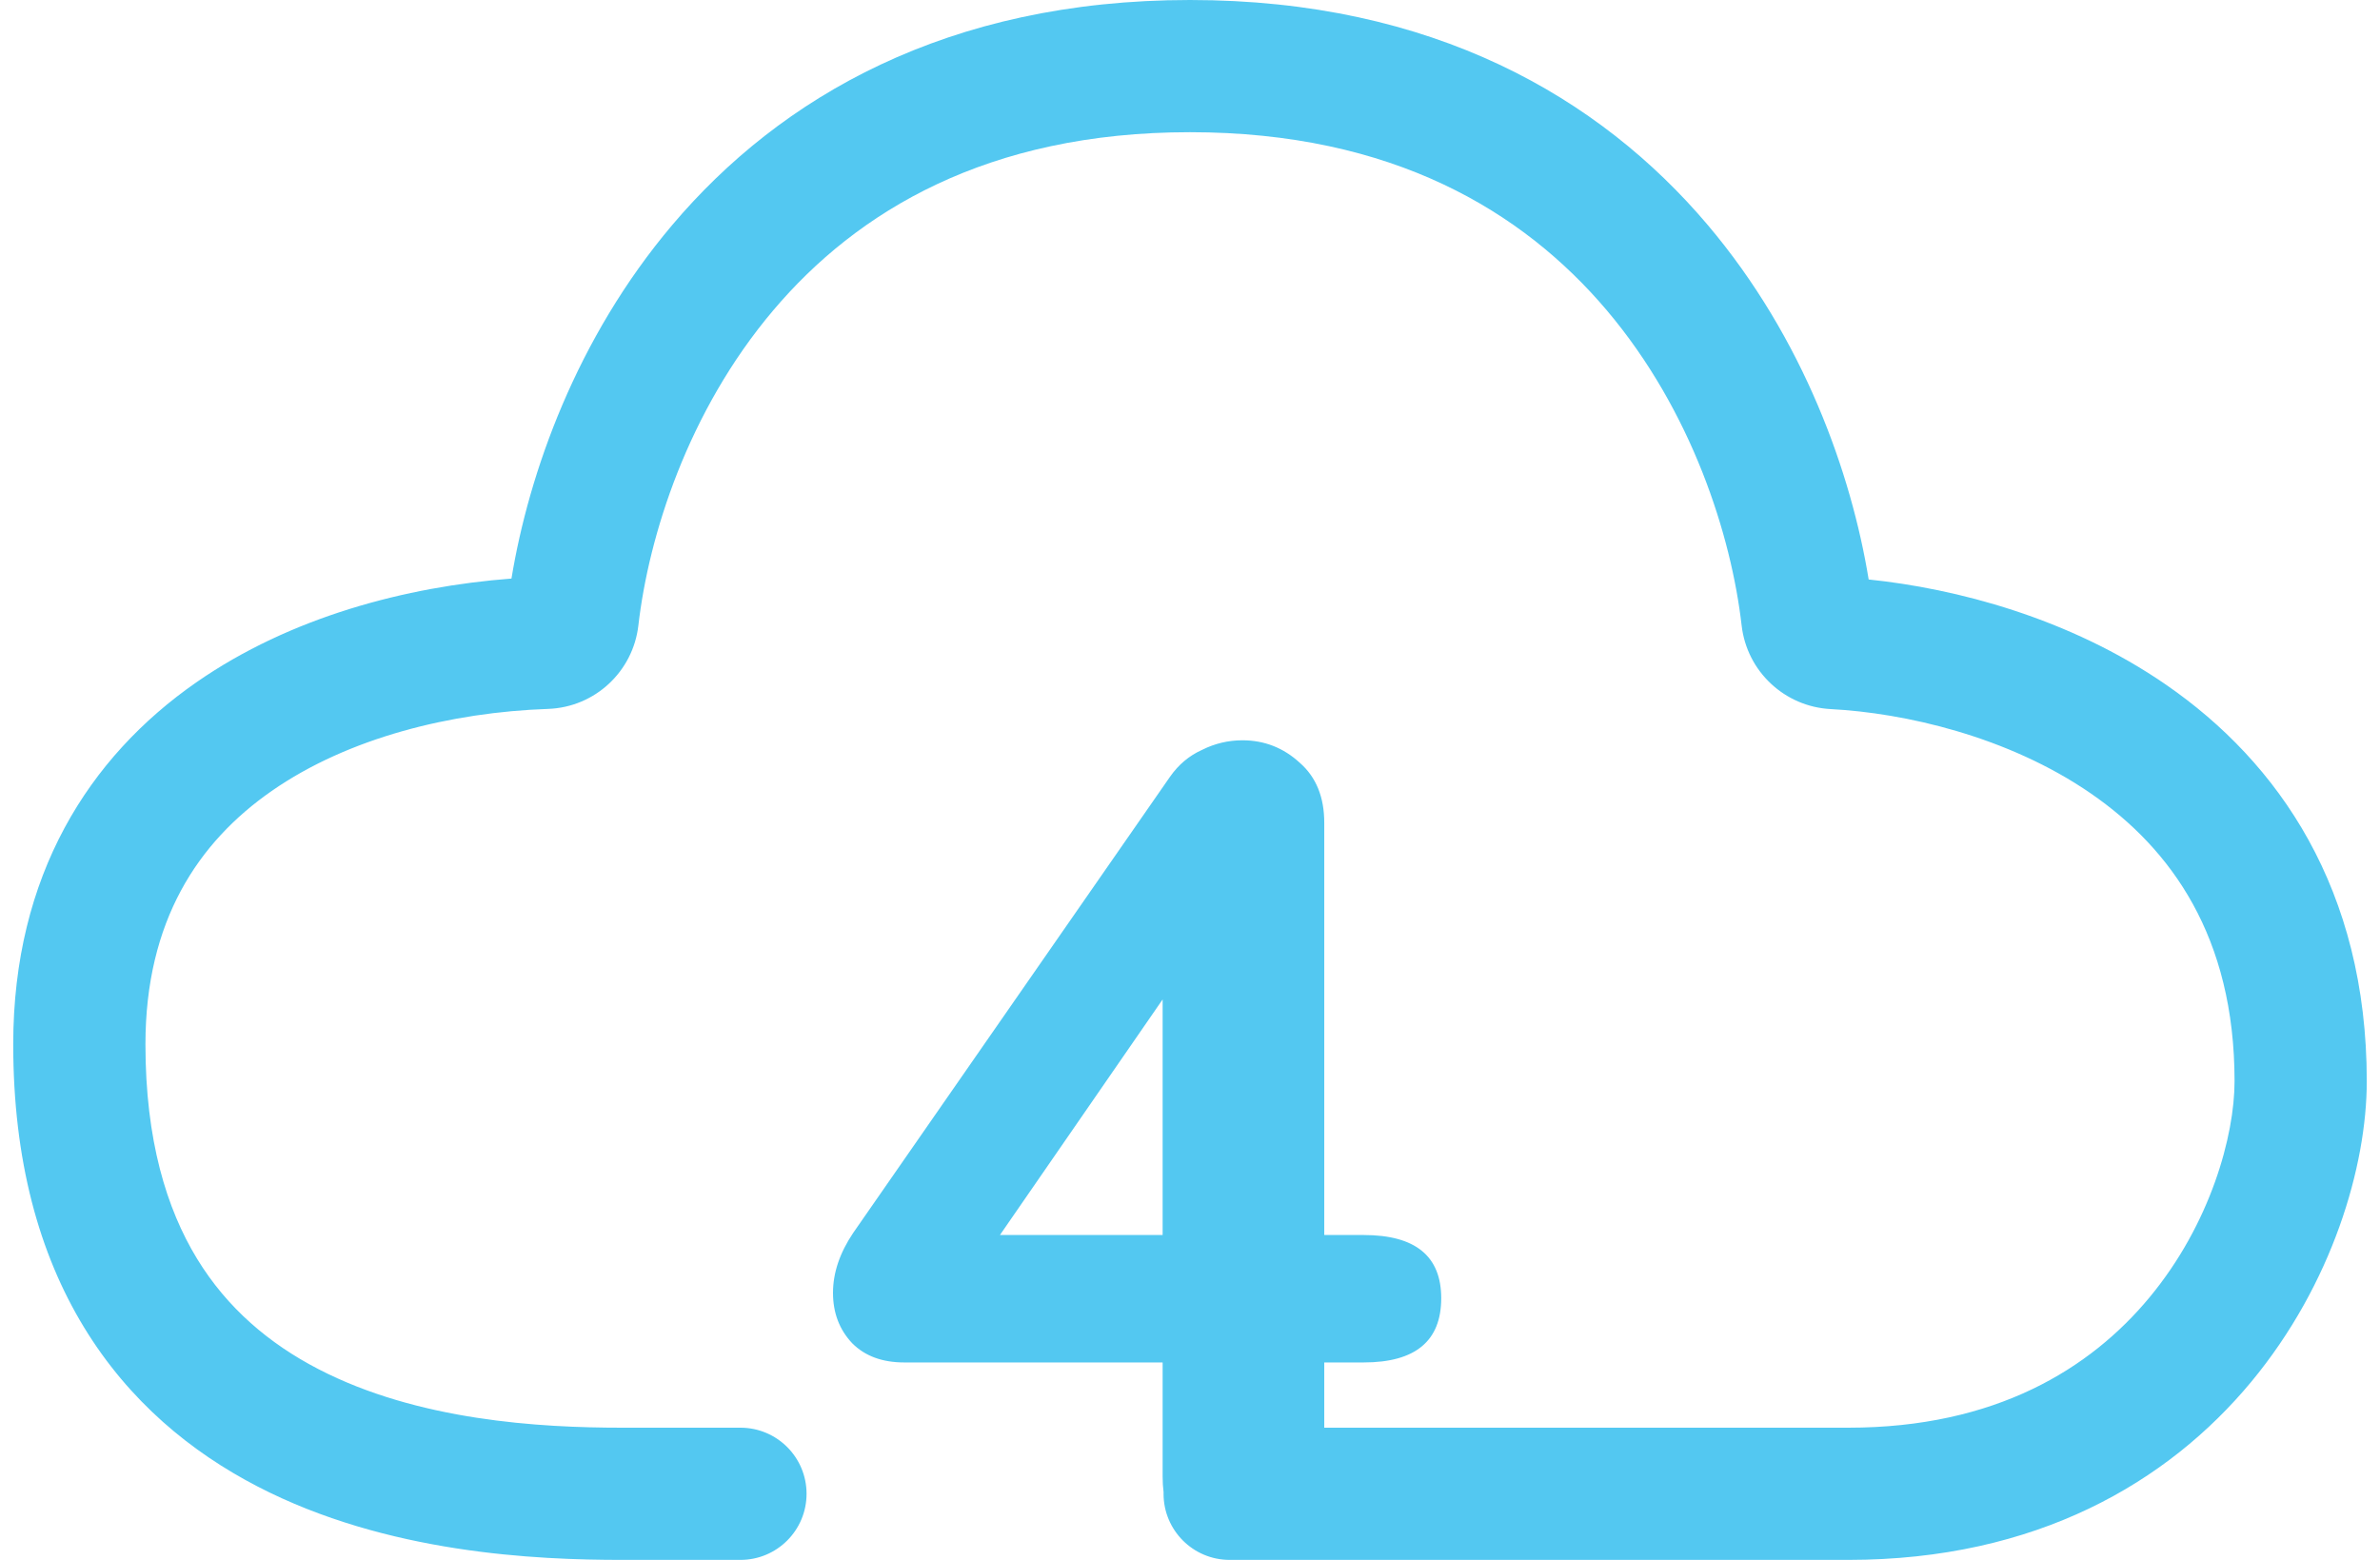 <svg class="icon-package-opt" width="90" height="59" viewBox="0 0 90 59" fill="none" xmlns="http://www.w3.org/2000/svg">
<path fill-rule="evenodd" clip-rule="evenodd" d="M24.14 23.657C24.529 20.279 26.006 15.559 29.241 11.737C32.401 8.002 37.33 5 45 5C52.67 5 57.599 8.002 60.76 11.736C63.994 15.559 65.472 20.279 65.86 23.657C66.06 25.399 67.49 26.729 69.229 26.82C72.002 26.965 75.922 27.841 79.073 30.016C82.101 32.106 84.5 35.431 84.5 40.895C84.5 42.952 83.594 46.287 81.281 49.075C79.049 51.766 75.469 54 69.893 54H50.077V51.532H51.565C53.522 51.532 54.5 50.722 54.5 49.102C54.5 47.509 53.522 46.712 51.565 46.712H50.077V31.119C50.077 30.147 49.769 29.391 49.152 28.851C48.535 28.284 47.812 28 46.981 28C46.445 28 45.935 28.122 45.453 28.364C44.97 28.581 44.568 28.918 44.246 29.377L32.264 46.631C31.755 47.387 31.5 48.143 31.5 48.899C31.5 49.656 31.741 50.29 32.224 50.803C32.706 51.289 33.363 51.532 34.194 51.532H43.965V55.841C43.965 56.051 43.977 56.252 44.001 56.442C44 56.461 44 56.481 44 56.5C44 57.881 45.119 59 46.5 59H47.021H69.893C77.008 59 81.981 56.063 85.129 52.267C88.197 48.569 89.5 44.101 89.5 40.895C89.5 33.635 86.163 28.835 81.913 25.901C78.241 23.366 73.957 22.257 70.664 21.918C70.011 17.925 68.219 12.812 64.576 8.507C60.493 3.682 54.182 0 45 0C35.817 0 29.506 3.682 25.424 8.507C21.792 12.799 19.999 17.895 19.341 21.883C15.371 22.186 10.988 23.329 7.42 25.811C3.369 28.63 0.5 33.104 0.5 39.5C0.5 43.878 1.474 47.408 3.18 50.207C4.886 53.007 7.23 54.922 9.731 56.219C14.64 58.765 20.296 59 23.524 59H28C29.381 59 30.5 57.881 30.5 56.5C30.5 55.119 29.381 54 28 54H23.524C20.406 54 15.801 53.735 12.034 51.781C10.197 50.828 8.6 49.493 7.449 47.605C6.299 45.717 5.5 43.122 5.5 39.5C5.5 34.835 7.488 31.855 10.275 29.916C13.179 27.895 17.072 26.941 20.725 26.813C22.495 26.751 23.939 25.401 24.14 23.657ZM43.965 46.712H37.813L43.965 37.802V46.712Z" fill="#53C8F1"/>
</svg>
